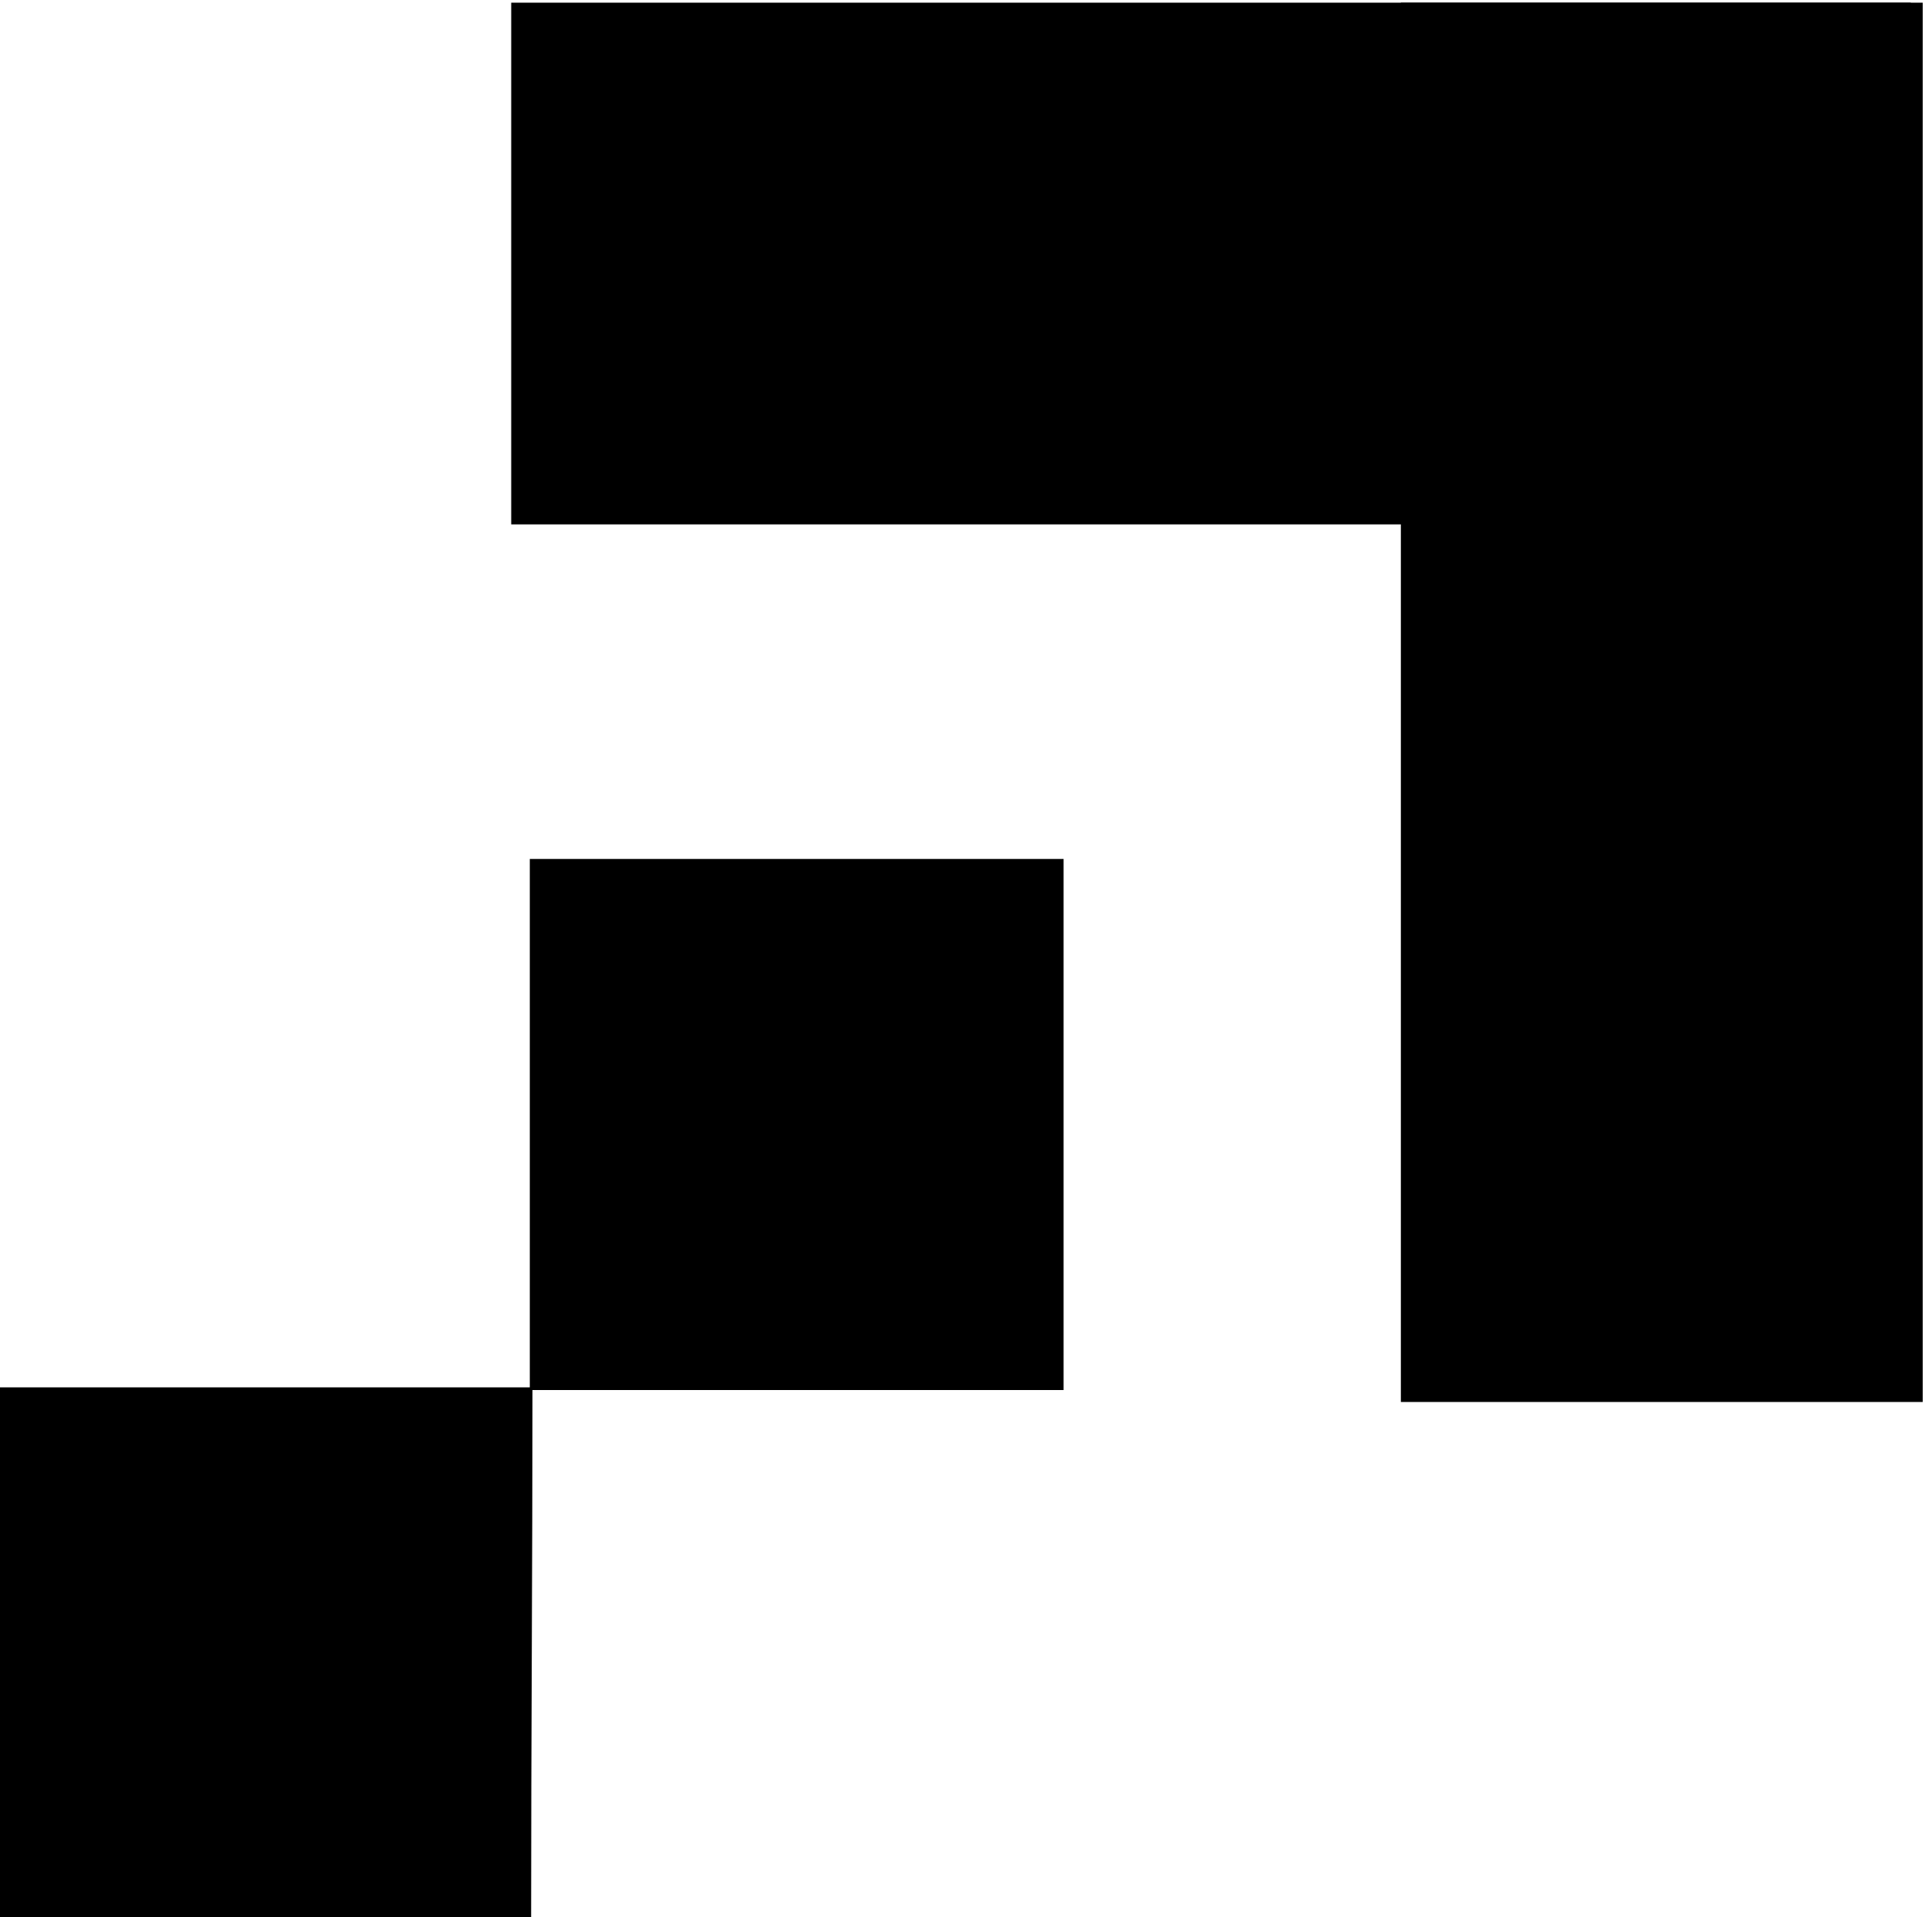 <?xml version="1.0" encoding="utf-8"?>
<svg version="1.1" id="Layer_1" xmlns="http://www.w3.org/2000/svg" xmlns:xlink="http://www.w3.org/1999/xlink" x="0px" y="0px"
	 viewBox="0 0 145.5 144.4" xml:space="preserve">
<g id="KxQ3DX.tif">
	<g>
		<path class="st0" d="M40.1,104.5c0,13.3-0.1,26.6-0.1,39.9c-13.3,0-26.7,0-40,0c0-12.9,0-25.8,0-39.9
			C13.7,104.5,26.9,104.5,40.1,104.5z"/>
		<path class="st0" d="M80.1,64.7c0,12.9,0,25.9,0,40c-13.8,0-27,0-40.2,0c0-12.9,0-25.9,0-40C53.7,64.7,66.9,64.7,80.1,64.7z"/>
		<path class="st0" d="M105.5,105.6c0-13.4,0-92,0-105.4c12.9,0,25.8,0,39.3,0c0,13.4,0,91.4,0,105.4
			C131.7,105.6,118.6,105.6,105.5,105.6z"/>
		<path class="st0" d="M38.5,0.2c13.4,0,92,0,105.4,0c0,12.9,0,25.8,0,39.3c-13.4,0-91.4,0-105.4,0C38.5,26.4,38.5,13.3,38.5,0.2z"
			/>
	</g>
</g>
</svg>